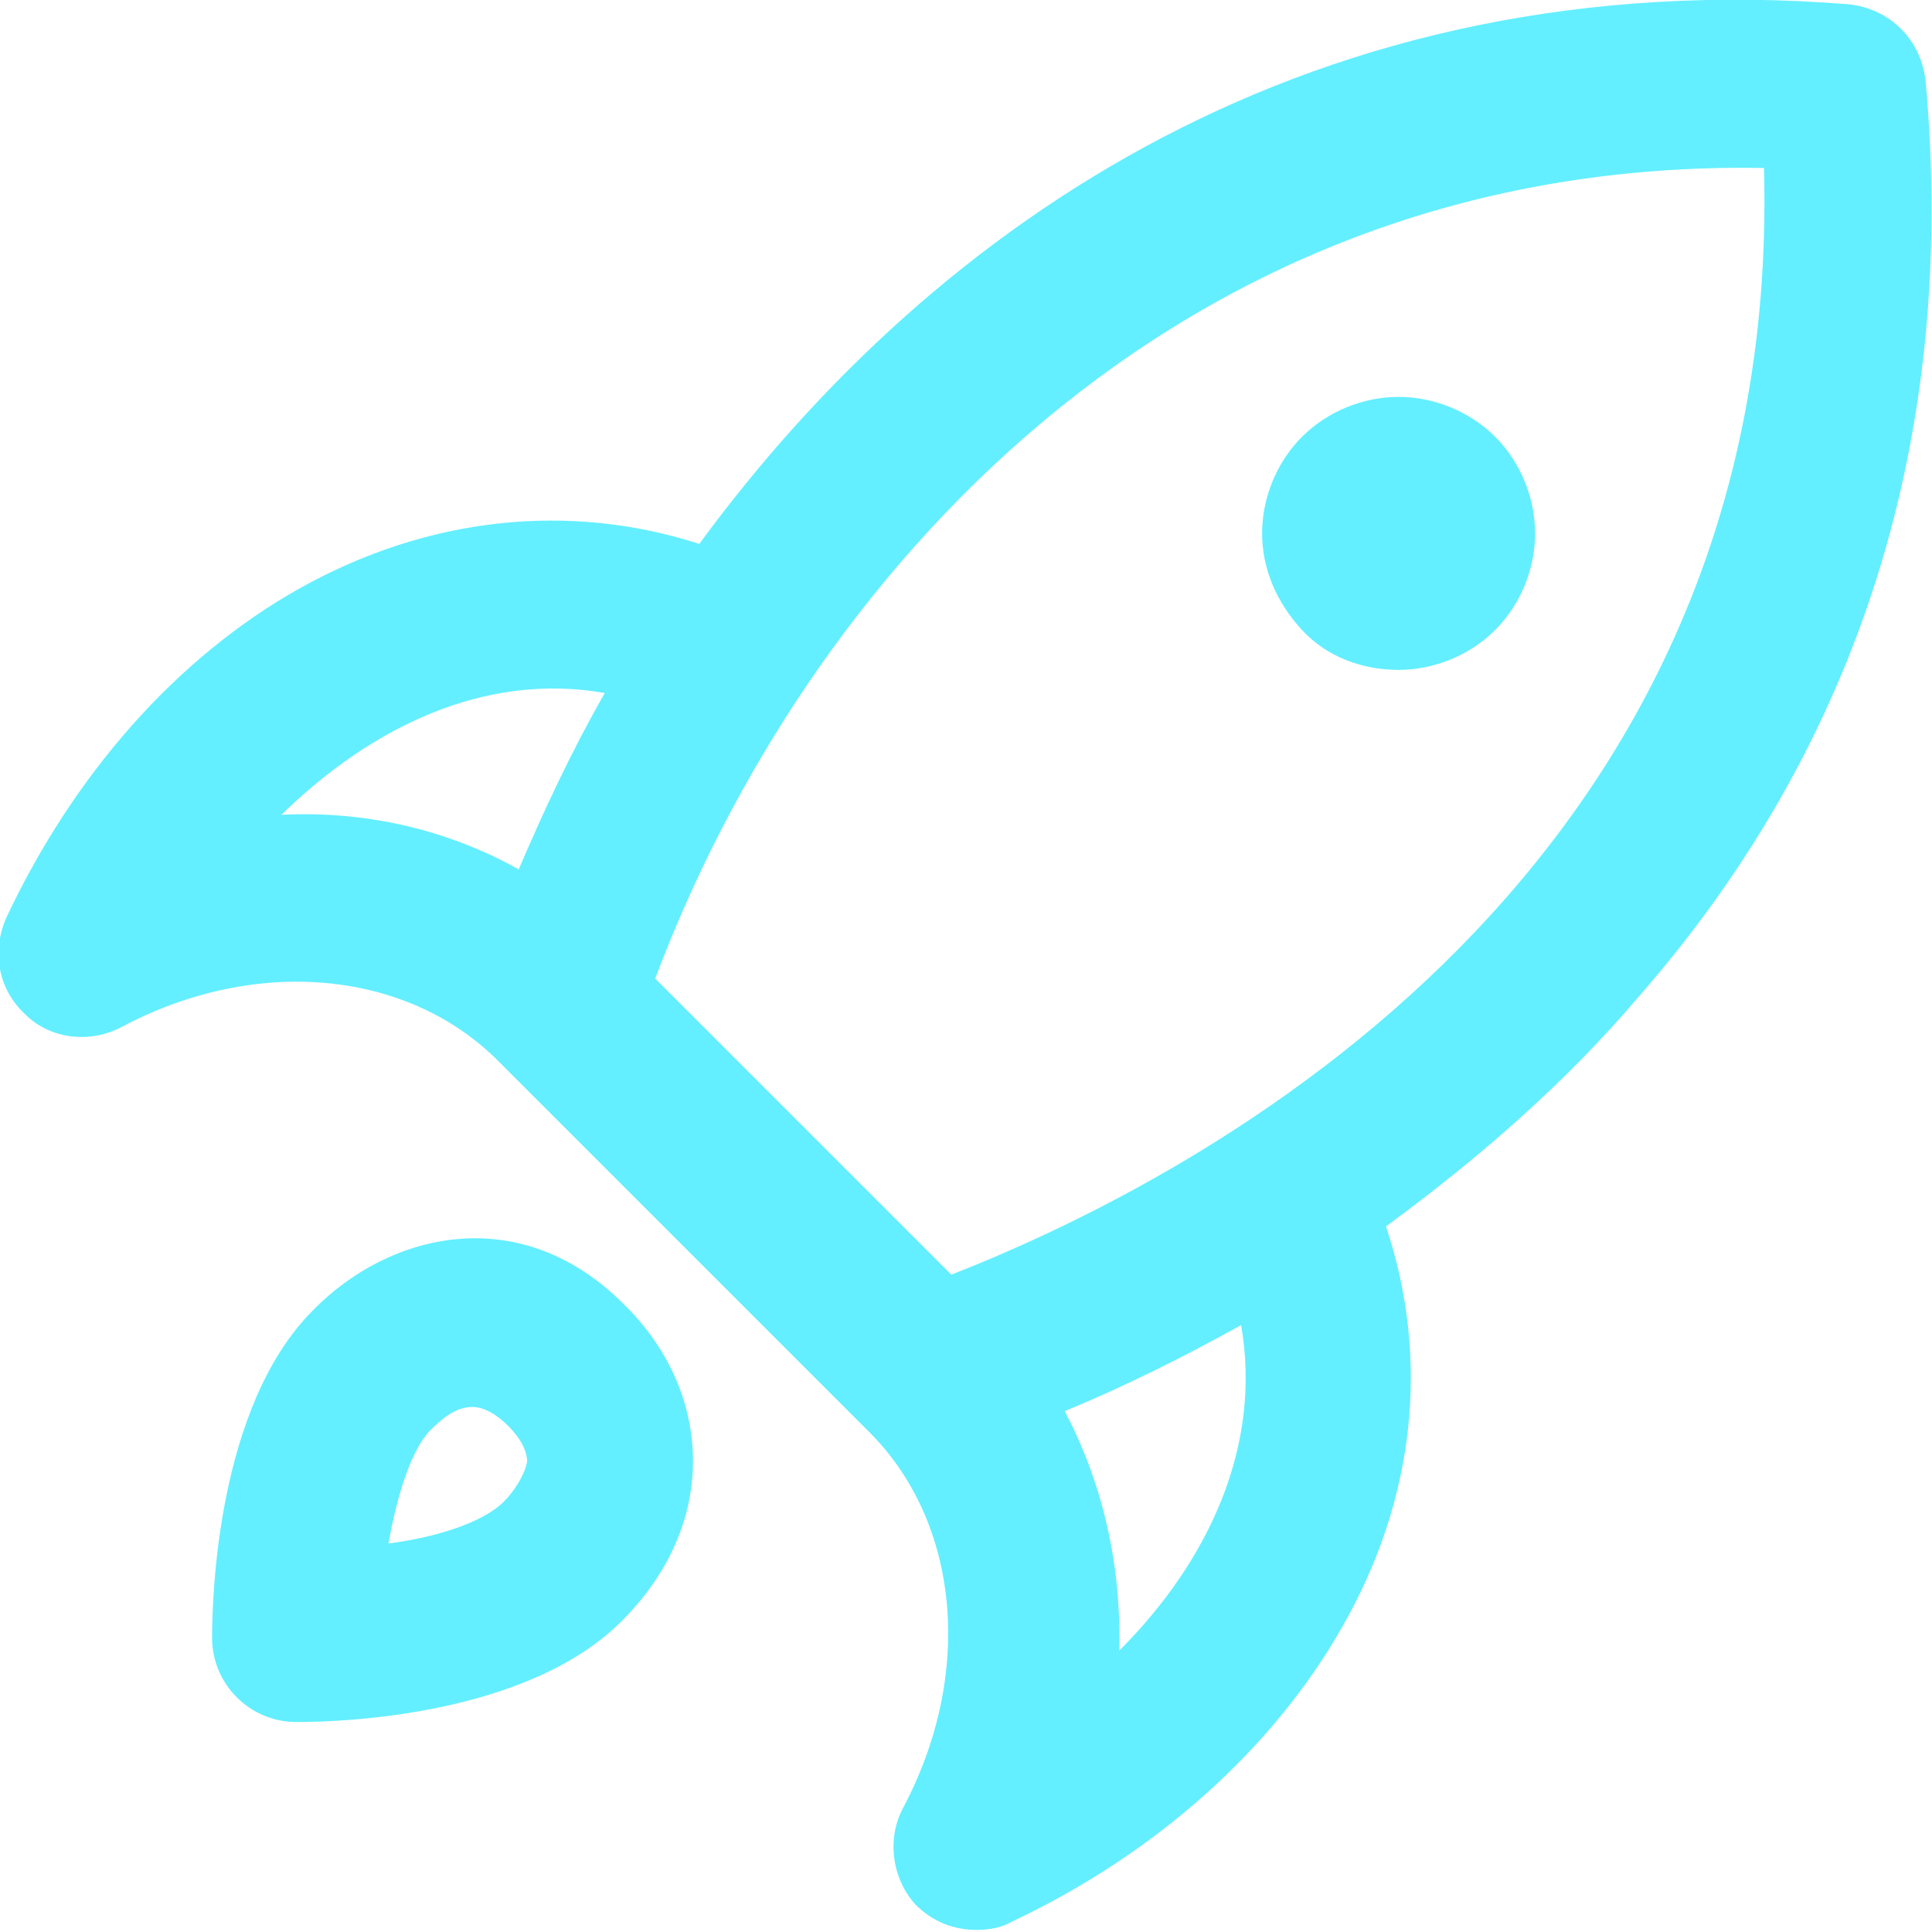 <svg width="69" height="69" viewBox="0 0 69 69" fill="none" xmlns="http://www.w3.org/2000/svg">
<path d="M68.775 2.925C68.625 1.425 67.5 0.3 66 0.15C47.025 -1.35 33.45 7.875 24.975 19.425C20.325 17.925 15.3 18.45 10.725 21C6.3 23.475 2.625 27.675 0.225 32.775C-0.3 33.975 -0.075 35.325 0.9 36.225C1.8 37.125 3.225 37.275 4.35 36.675C9.15 34.125 14.55 34.65 17.775 37.875L30.975 51.075L31.05 51.15C34.275 54.375 34.8 59.775 32.25 64.575C31.65 65.7 31.875 67.125 32.7 68.025C33.3 68.625 34.05 68.925 34.875 68.925C35.325 68.925 35.775 68.85 36.15 68.625C41.25 66.225 45.45 62.475 47.925 58.125C50.55 53.55 51.075 48.525 49.5 43.8C52.875 41.325 55.95 38.625 58.5 35.625C66.45 26.55 69.9 15.525 68.775 2.925ZM10.05 29.1C13.275 25.95 17.325 24 21.6 24.75C20.4 26.85 19.425 28.95 18.525 31.05C15.975 29.625 13.05 28.95 10.05 29.1ZM39.975 58.95C40.05 55.875 39.375 52.95 38.025 50.4C40.2 49.5 42.3 48.45 44.325 47.325C45.075 51.6 43.2 55.725 39.975 58.95ZM33.975 45.525L23.4 34.95C28.725 20.775 41.925 5.625 63 6C63.675 31.125 42.975 42 33.975 45.525ZM53.4 15.6C54.3 16.5 54.825 17.775 54.825 19.05C54.825 20.325 54.3 21.6 53.4 22.5C52.5 23.4 51.225 23.925 49.95 23.925C48.675 23.925 47.4 23.475 46.5 22.5C45.6 21.525 45.075 20.325 45.075 19.05C45.075 17.775 45.6 16.5 46.5 15.6C47.4 14.7 48.675 14.175 49.95 14.175C51.225 14.175 52.5 14.7 53.4 15.6ZM11.175 46.8C7.725 50.25 7.575 57.15 7.575 58.5C7.575 60.15 8.925 61.5 10.575 61.5H10.65C12.225 61.5 18.825 61.275 22.2 57.9C24.3 55.8 24.75 53.625 24.75 52.2C24.75 50.175 23.925 48.225 22.35 46.65C18.6 42.825 13.875 44.025 11.175 46.8ZM18 53.625C17.25 54.375 15.6 54.9 13.875 55.125C14.175 53.4 14.7 51.75 15.375 51.075C15.9 50.55 16.35 50.25 16.875 50.25C17.25 50.25 17.7 50.475 18.15 50.925C18.6 51.375 18.825 51.825 18.825 52.2C18.75 52.65 18.375 53.25 18 53.625Z" fill="#63EFFF"/>
</svg>

